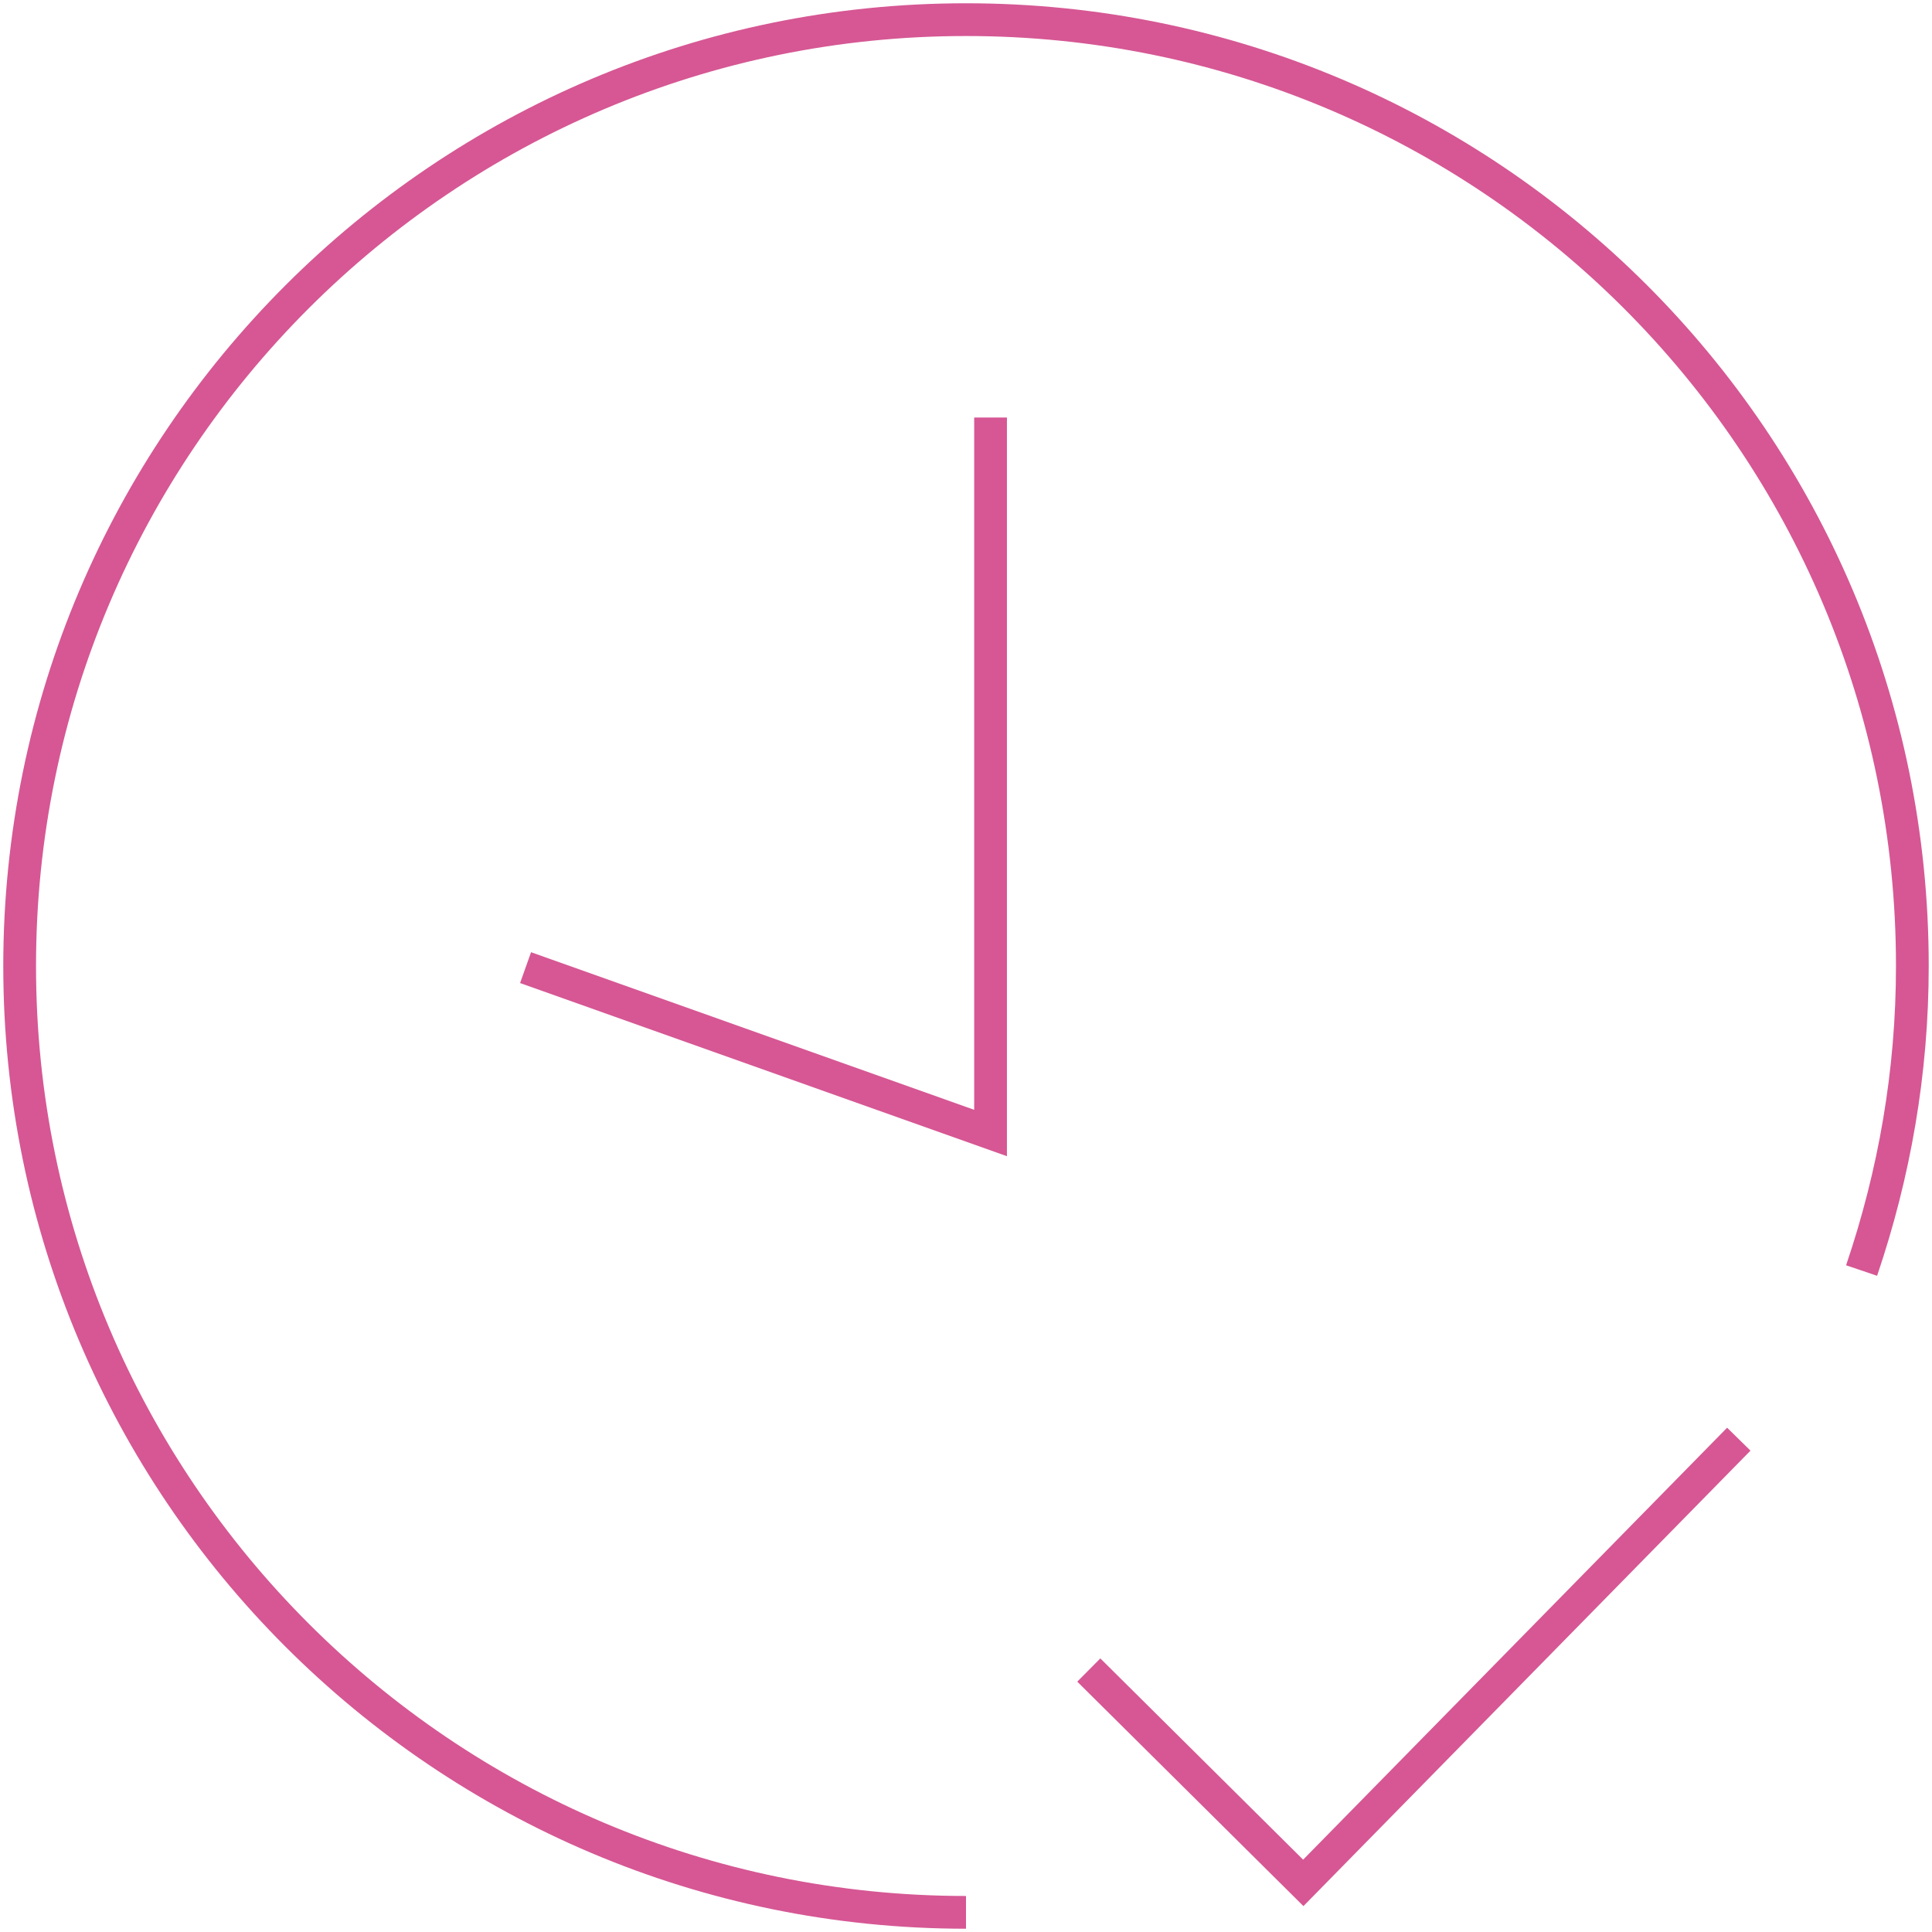<?xml version="1.0" encoding="UTF-8"?>
<svg id="Layer_1" xmlns="http://www.w3.org/2000/svg" version="1.1" viewBox="0 0 118 118">
  <!-- Generator: Adobe Illustrator 29.5.1, SVG Export Plug-In . SVG Version: 2.1.0 Build 141)  -->
  <defs>
    <style>
      .st0 {
        fill: none;
        stroke: #d65794;
        stroke-miterlimit: 10;
        stroke-width: 2px;
      }
    </style>
  </defs>
  <path class="st0" d="M113.7,77.6c2-5.9,3.1-12.1,3.1-18.6,0-32-25.9-57.8-57.8-57.8S1.2,27.1,1.2,59s25.9,57.8,57.8,57.8"/>
  <path class="st0" d="M60.5,25.5v43.7l-28.4-10.1"/>
  <path class="st0" d="M66.5,102l13.1,13,26.6-27.1"/>
</svg>
